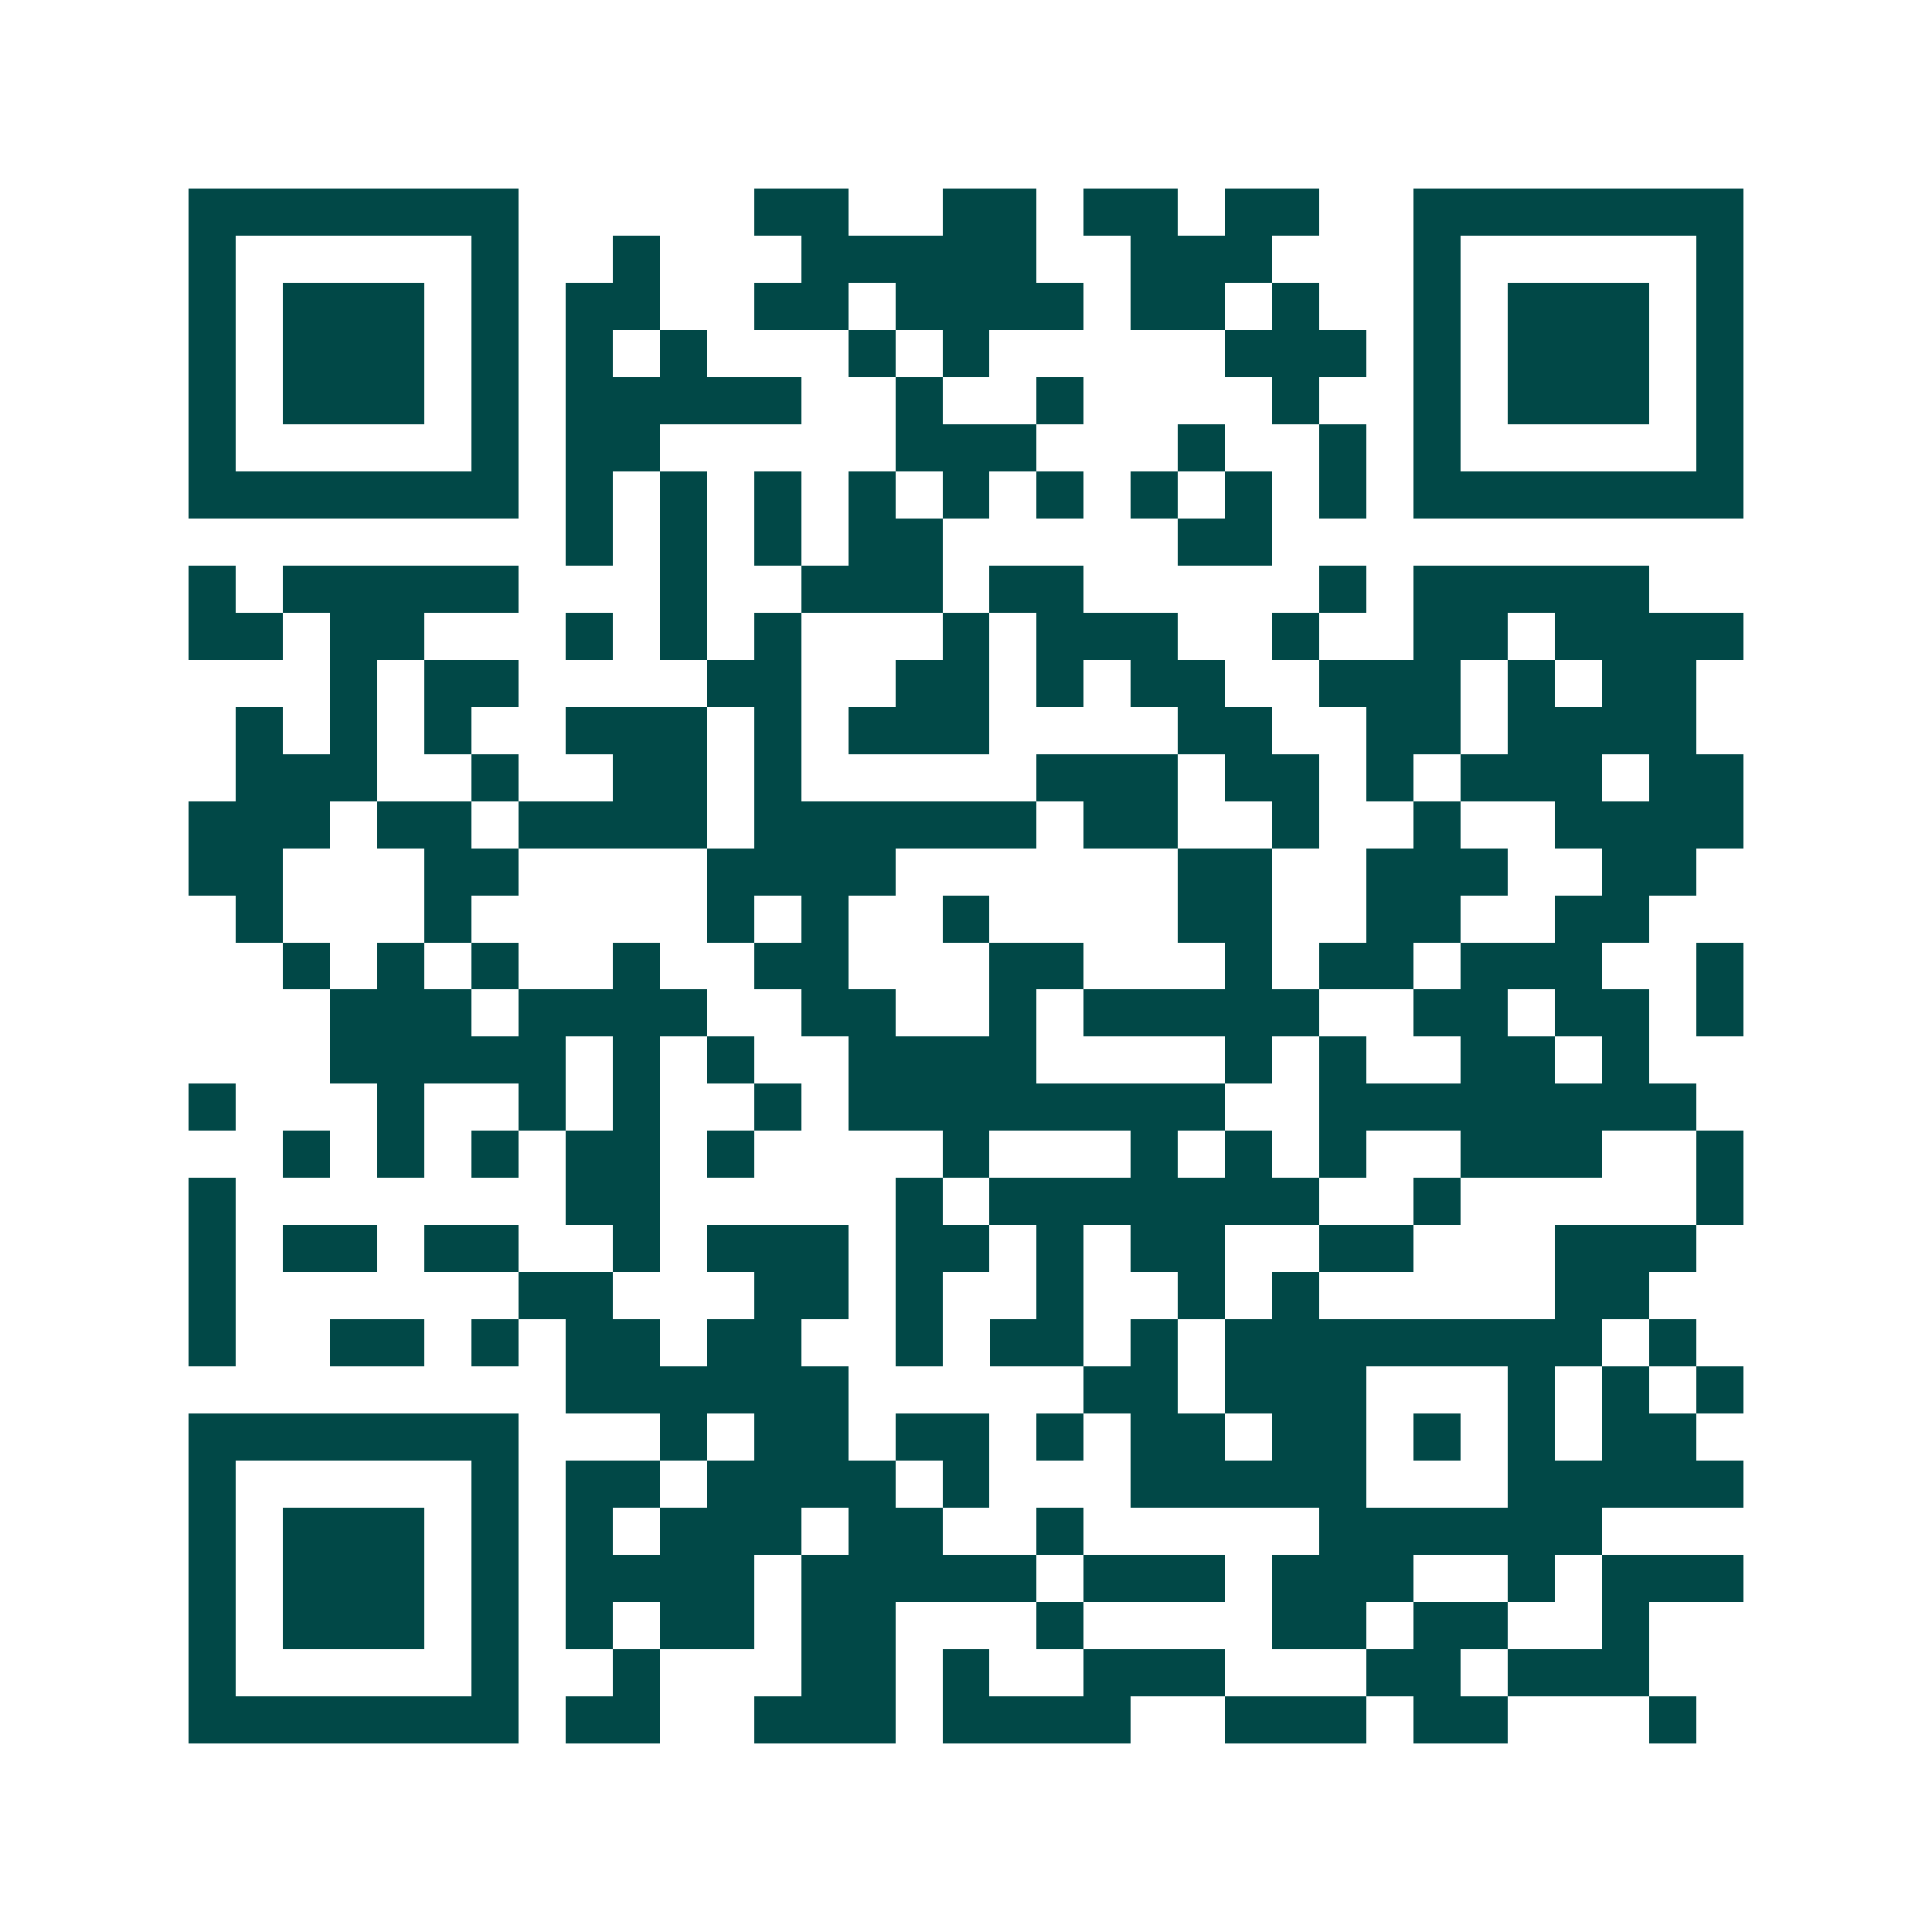 <svg xmlns="http://www.w3.org/2000/svg" width="200" height="200" viewBox="0 0 41 41" shape-rendering="crispEdges"><path fill="#ffffff" d="M0 0h41v41H0z"/><path stroke="#014847" d="M4 4.5h7m5 0h2m2 0h2m1 0h2m1 0h2m2 0h7M4 5.5h1m5 0h1m2 0h1m3 0h5m2 0h3m3 0h1m5 0h1M4 6.5h1m1 0h3m1 0h1m1 0h2m2 0h2m1 0h4m1 0h2m1 0h1m2 0h1m1 0h3m1 0h1M4 7.5h1m1 0h3m1 0h1m1 0h1m1 0h1m3 0h1m1 0h1m5 0h3m1 0h1m1 0h3m1 0h1M4 8.5h1m1 0h3m1 0h1m1 0h5m2 0h1m2 0h1m4 0h1m2 0h1m1 0h3m1 0h1M4 9.5h1m5 0h1m1 0h2m5 0h3m3 0h1m2 0h1m1 0h1m5 0h1M4 10.5h7m1 0h1m1 0h1m1 0h1m1 0h1m1 0h1m1 0h1m1 0h1m1 0h1m1 0h1m1 0h7M12 11.5h1m1 0h1m1 0h1m1 0h2m5 0h2M4 12.5h1m1 0h5m3 0h1m2 0h3m1 0h2m5 0h1m1 0h5M4 13.5h2m1 0h2m3 0h1m1 0h1m1 0h1m3 0h1m1 0h3m2 0h1m2 0h2m1 0h4M7 14.5h1m1 0h2m4 0h2m2 0h2m1 0h1m1 0h2m2 0h3m1 0h1m1 0h2M5 15.5h1m1 0h1m1 0h1m2 0h3m1 0h1m1 0h3m4 0h2m2 0h2m1 0h4M5 16.5h3m2 0h1m2 0h2m1 0h1m5 0h3m1 0h2m1 0h1m1 0h3m1 0h2M4 17.5h3m1 0h2m1 0h4m1 0h6m1 0h2m2 0h1m2 0h1m2 0h4M4 18.5h2m3 0h2m4 0h4m6 0h2m2 0h3m2 0h2M5 19.5h1m3 0h1m5 0h1m1 0h1m2 0h1m4 0h2m2 0h2m2 0h2M6 20.5h1m1 0h1m1 0h1m2 0h1m2 0h2m3 0h2m3 0h1m1 0h2m1 0h3m2 0h1M7 21.5h3m1 0h4m2 0h2m2 0h1m1 0h5m2 0h2m1 0h2m1 0h1M7 22.5h5m1 0h1m1 0h1m2 0h4m4 0h1m1 0h1m2 0h2m1 0h1M4 23.5h1m3 0h1m2 0h1m1 0h1m2 0h1m1 0h8m2 0h8M6 24.5h1m1 0h1m1 0h1m1 0h2m1 0h1m4 0h1m3 0h1m1 0h1m1 0h1m2 0h3m2 0h1M4 25.5h1m7 0h2m5 0h1m1 0h7m2 0h1m5 0h1M4 26.5h1m1 0h2m1 0h2m2 0h1m1 0h3m1 0h2m1 0h1m1 0h2m2 0h2m3 0h3M4 27.5h1m6 0h2m3 0h2m1 0h1m2 0h1m2 0h1m1 0h1m5 0h2M4 28.5h1m2 0h2m1 0h1m1 0h2m1 0h2m2 0h1m1 0h2m1 0h1m1 0h8m1 0h1M12 29.5h6m5 0h2m1 0h3m3 0h1m1 0h1m1 0h1M4 30.5h7m3 0h1m1 0h2m1 0h2m1 0h1m1 0h2m1 0h2m1 0h1m1 0h1m1 0h2M4 31.5h1m5 0h1m1 0h2m1 0h4m1 0h1m3 0h5m3 0h5M4 32.5h1m1 0h3m1 0h1m1 0h1m1 0h3m1 0h2m2 0h1m5 0h6M4 33.5h1m1 0h3m1 0h1m1 0h4m1 0h5m1 0h3m1 0h3m2 0h1m1 0h3M4 34.5h1m1 0h3m1 0h1m1 0h1m1 0h2m1 0h2m3 0h1m4 0h2m1 0h2m2 0h1M4 35.5h1m5 0h1m2 0h1m3 0h2m1 0h1m2 0h3m3 0h2m1 0h3M4 36.5h7m1 0h2m2 0h3m1 0h4m2 0h3m1 0h2m3 0h1"/></svg>
